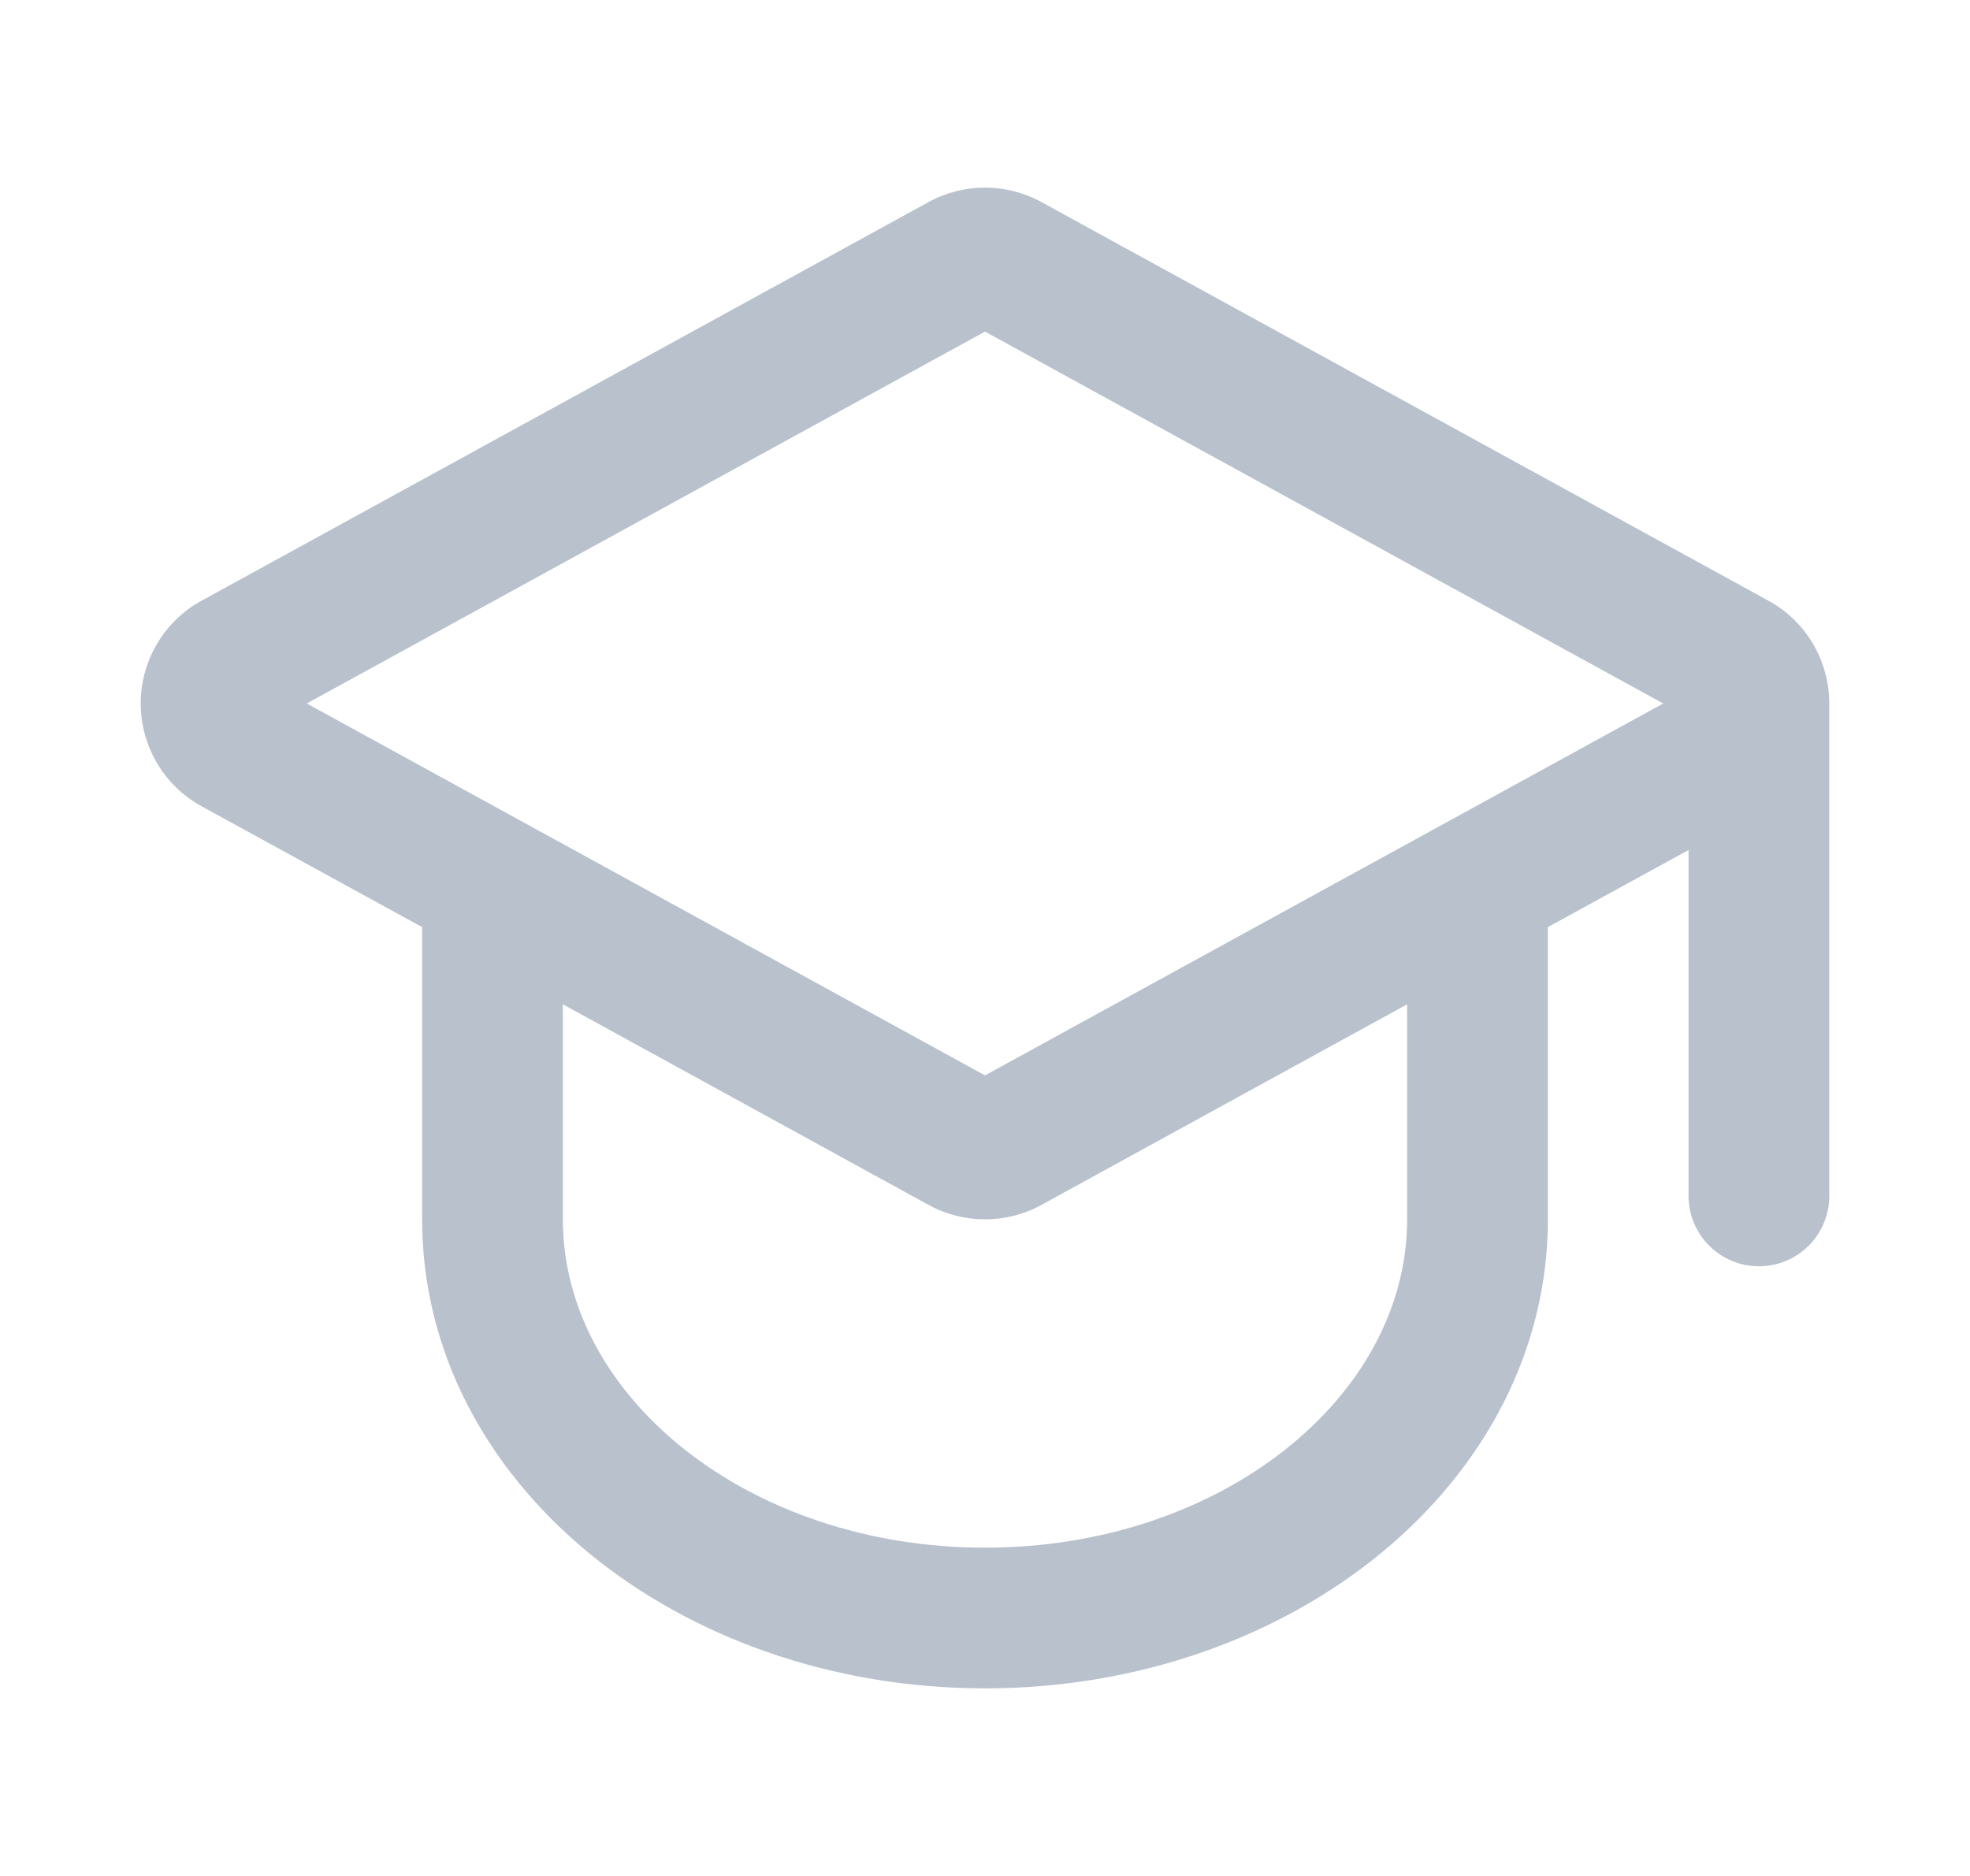 <svg width="21" height="20" viewBox="0 0 21 20" fill="none" xmlns="http://www.w3.org/2000/svg">
<path d="M11.101 2.154L18.851 6.404C19.265 6.631 19.5 7.059 19.5 7.5L19.5 7.5V12.75C19.5 13.164 19.164 13.5 18.75 13.5C18.336 13.5 18 13.164 18 12.75L18 9.062L16.5 9.884L16.5 13C16.5 15.8 13.783 18 10.5 18C7.217 18 4.5 15.8 4.5 13L4.5 9.884L2.149 8.596C1.544 8.264 1.322 7.504 1.654 6.899C1.768 6.69 1.94 6.518 2.149 6.404L9.899 2.154C10.273 1.949 10.727 1.949 11.101 2.154ZM15 10.707L11.101 12.846C10.727 13.051 10.273 13.051 9.899 12.846L6 10.707L6 13C6 14.894 7.984 16.5 10.5 16.5C13.016 16.5 15 14.894 15 13L15 10.707ZM10.5 3.535L3.27 7.5L10.5 11.465L17.73 7.5L10.5 3.535Z" fill="#B8C1CC"/>
</svg>
